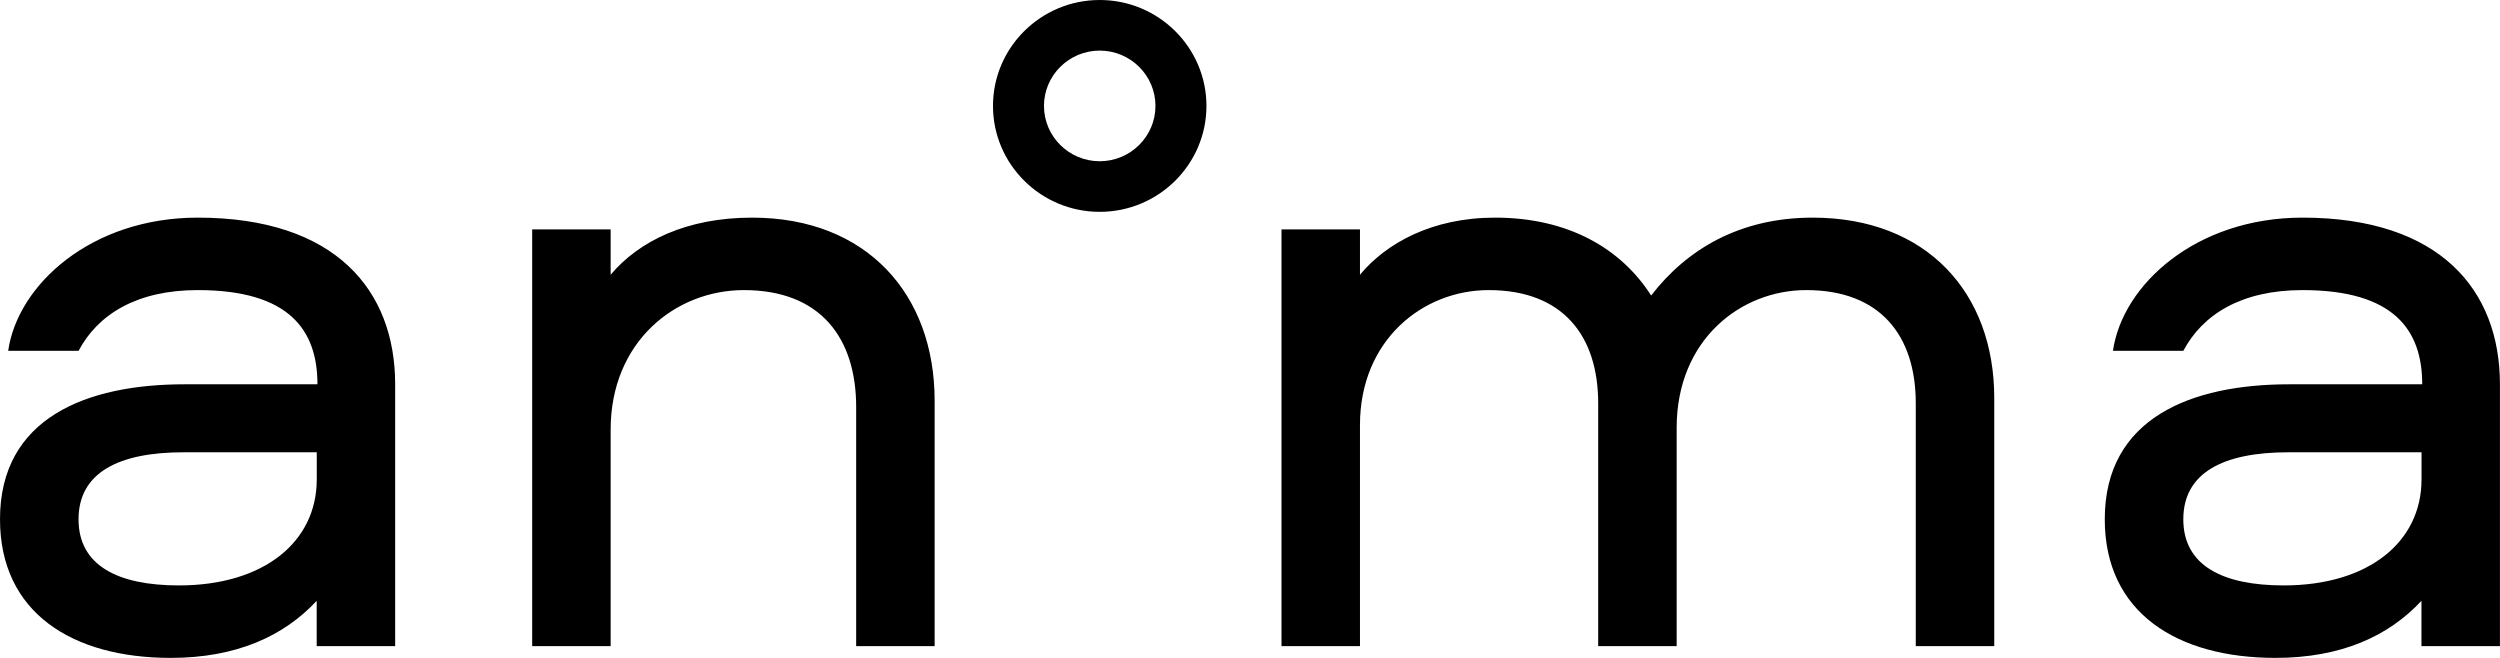 <?xml version="1.0" encoding="UTF-8"?> <svg xmlns="http://www.w3.org/2000/svg" width="266" height="70" viewBox="0 0 266 70" fill="none"> <path fill-rule="evenodd" clip-rule="evenodd" d="M105.654 11.27C105.654 17.485 110.748 22.54 117.01 22.54C123.272 22.54 128.366 17.485 128.366 11.27C128.366 5.055 123.272 0 117.01 0C110.748 0 105.654 5.055 105.654 11.27ZM111.079 11.27C111.079 8.025 113.741 5.384 117.01 5.384C120.28 5.384 122.941 8.025 122.941 11.27C122.941 14.515 120.28 17.156 117.01 17.156C113.741 17.156 111.079 14.515 111.079 11.27ZM0.871 37.322C1.885 30.284 9.713 23.157 21.033 23.156C35.697 23.158 42.045 30.887 42.045 40.889V68.746H33.696V63.925C30.203 67.686 25.15 69.999 18.159 69.999C7.674 69.999 0 65.179 0 55.25C0 44.456 9.228 40.889 19.618 40.889H33.777C33.777 35.117 30.777 30.866 21.036 30.866C14.538 30.866 10.41 33.461 8.363 37.322H0.871ZM19.037 62.289C28.069 62.289 33.703 57.663 33.703 51.013V48.123H19.523C12.531 48.123 8.356 50.342 8.356 55.257C8.356 60.171 12.531 62.289 19.037 62.289ZM80.024 23.156C73.032 23.156 67.979 25.664 64.973 29.23V24.41H56.623V68.746H64.973V45.71C64.973 36.357 71.87 30.866 79.152 30.866C87.313 30.866 91.096 35.975 91.096 43.303V68.746H99.445V42.626C99.445 31.349 92.258 23.156 80.024 23.156ZM192.867 23.156C185.102 23.158 179.47 26.53 175.681 31.443C172.479 26.428 166.845 23.156 159.077 23.156C152.375 23.156 147.518 25.858 144.701 29.23V24.41H136.352V68.746H144.701V45.227C144.701 36.169 151.403 30.866 158.394 30.866C166.258 30.866 170.047 35.687 170.047 42.914V68.746H178.397V45.515C178.397 36.169 185.193 30.866 192.185 30.866C200.048 30.866 203.838 35.687 203.838 42.914V68.746H212.188V42.337C212.188 31.157 205.002 23.159 192.867 23.156ZM244.981 23.156C233.66 23.157 225.832 30.284 224.819 37.322H232.31C234.357 33.461 238.485 30.866 244.984 30.866C254.725 30.866 257.724 35.117 257.724 40.889H243.565C233.175 40.889 223.947 44.456 223.947 55.25C223.947 65.179 231.621 69.999 242.106 69.999C249.098 69.999 254.151 67.686 257.643 63.925V68.746H265.993V40.889C265.993 30.887 259.644 23.158 244.981 23.156ZM257.65 51.013C257.65 57.663 252.016 62.289 242.984 62.289C236.479 62.289 232.304 60.171 232.304 55.257C232.304 50.342 236.479 48.123 243.47 48.123H257.65V51.013Z" fill="black"></path> </svg> 